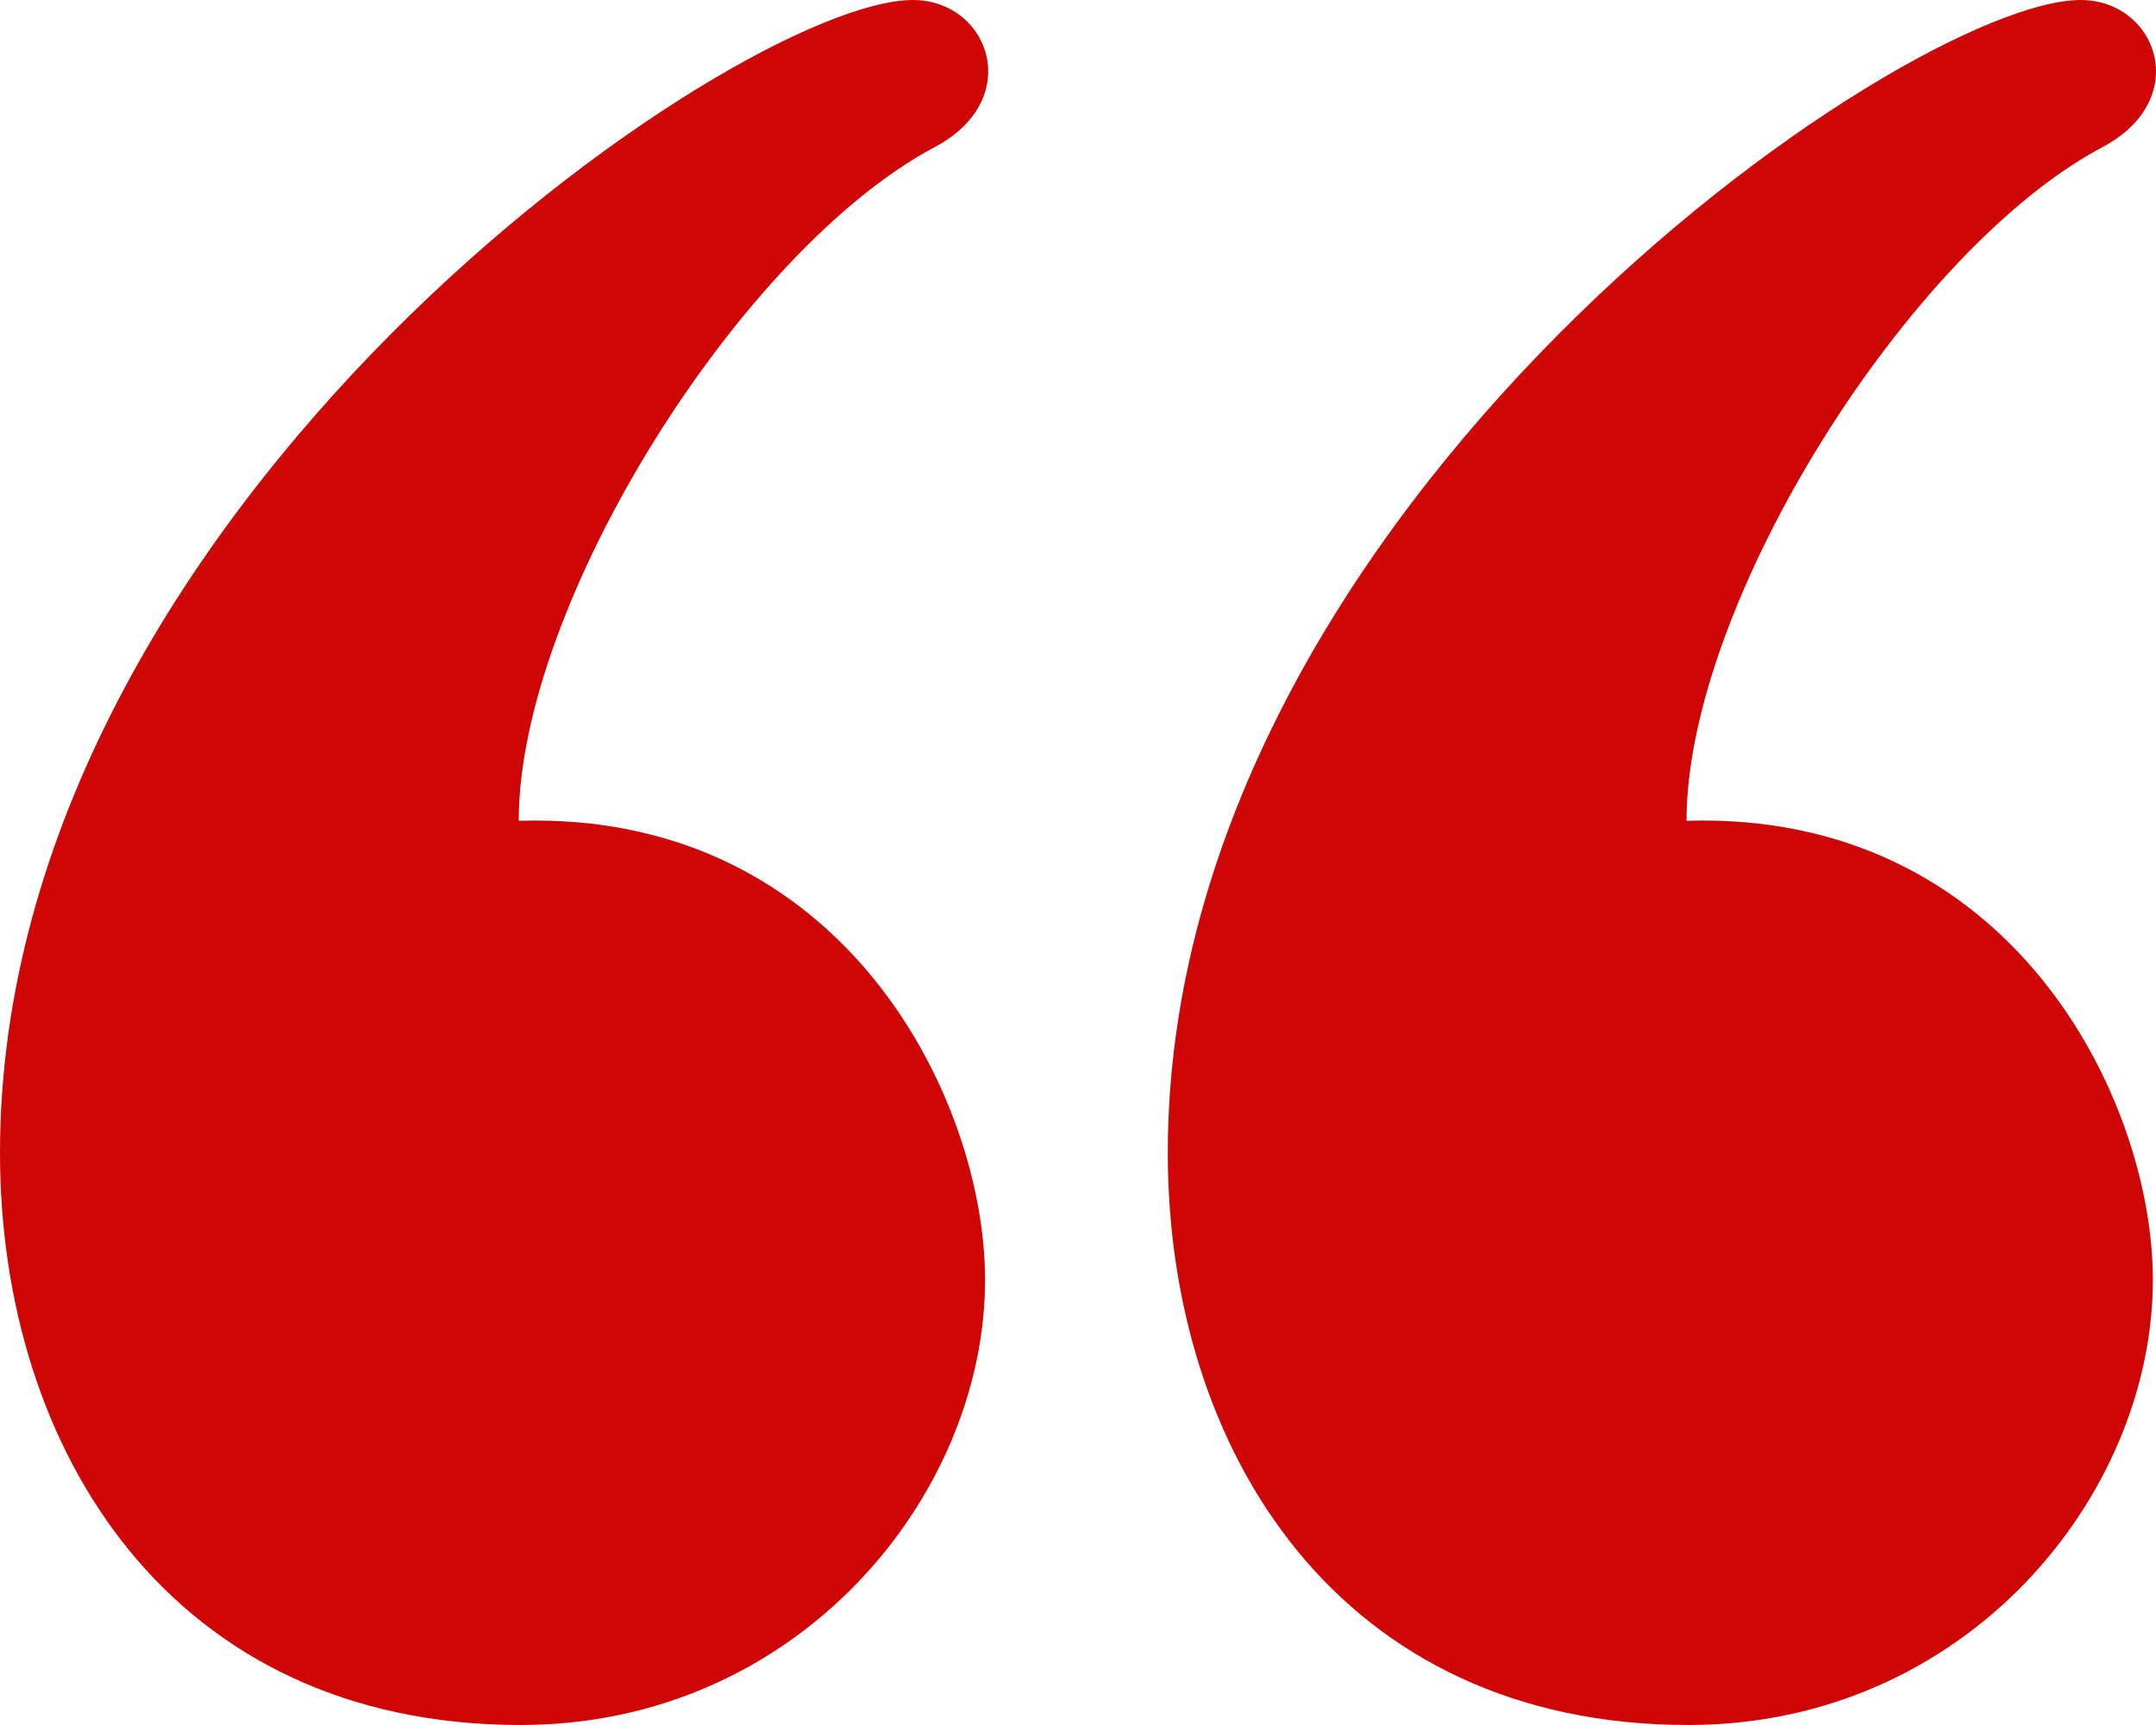 <svg width="200" height="160" viewBox="0 0 200 160" fill="none" xmlns="http://www.w3.org/2000/svg">
<path d="M193.01 8.92568e-06C197.12 9.285e-06 200 3.12 200 6.62C200 9.11 198.55 11.781 195.03 13.65C177.15 23.12 156.45 55.91 156.45 76.13C186.61 75.21 199.71 101.95 199.71 118.71C199.71 138.77 182.33 160 156.63 160C124.22 160 108.33 134.53 108.33 106.93C108.33 47.12 176.67 7.49714e-06 193.01 8.92562e-06L193.01 8.92568e-06ZM84.68 -5.44814e-07C88.78 -1.86381e-07 91.67 3.12 91.67 6.62C91.67 9.11 90.22 11.781 86.7 13.65C68.82 23.12 48.12 55.91 48.12 76.13C78.27 75.21 91.38 101.95 91.38 118.71C91.38 138.77 73.99 160 48.3 160C15.89 160 -1.34605e-05 134.53 -1.10476e-05 106.93C-5.81883e-06 47.12 68.33 -1.97423e-06 84.68 -5.44867e-07L84.68 -5.44814e-07Z" fill="#CE0606"/>
</svg>
